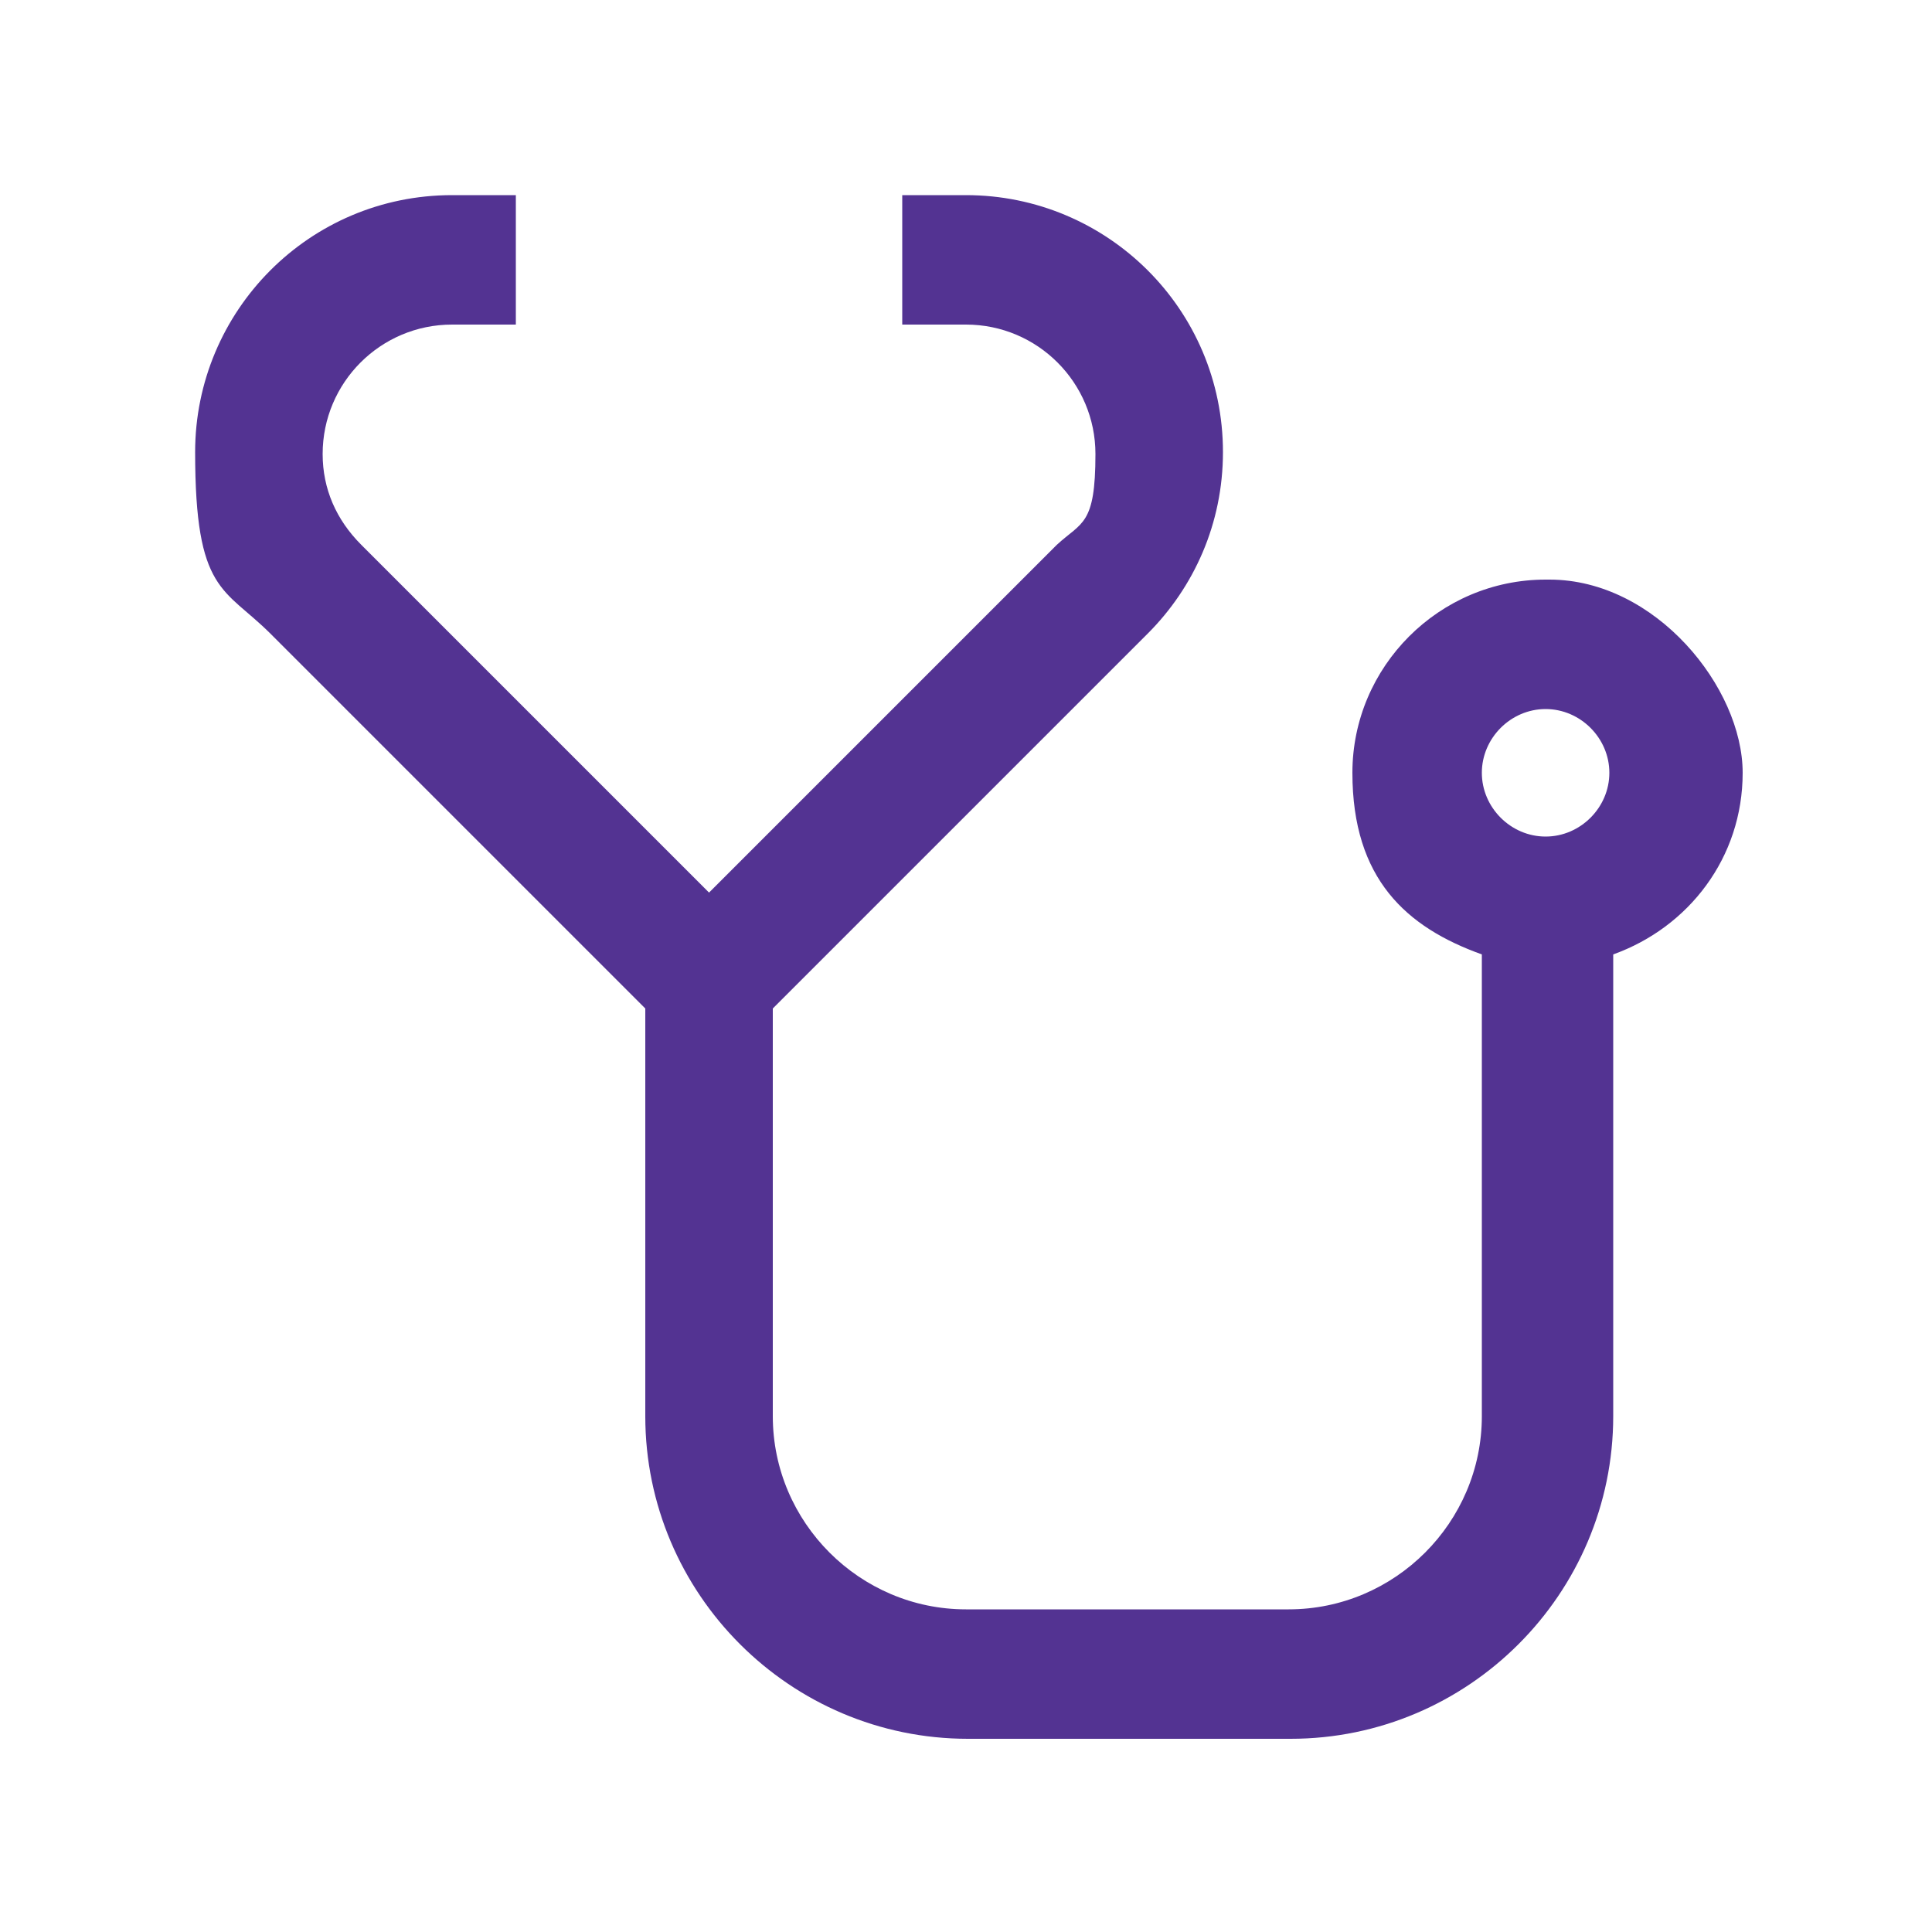 <?xml version="1.0" encoding="UTF-8"?>
<svg id="Layer_1" data-name="Layer 1" xmlns="http://www.w3.org/2000/svg" version="1.1" viewBox="0 0 100 100">
  <defs>
    <style>
      .cls-1 {
        fill: #533392;
        stroke-width: 0px;
      }
    </style>
  </defs>
  <path class="cls-1" d="M80,30c-5.5,0-10,4.5-10,10s2.8,8,6.7,9.4v23.9c0,5.5-4.5,10-10,10h-16.7c-5.5,0-10-4.5-10-10v-21.1l19.4-19.4c2.4-2.4,3.9-5.7,3.9-9.4,0-7.4-6-13.3-13.3-13.3h-3.3v6.7h3.3c3.7,0,6.7,3,6.7,6.7s-.7,3.5-2,4.7l-18,18-18-18c-1.3-1.3-2-2.9-2-4.7,0-3.7,3-6.7,6.7-6.7h3.3v-6.7h-3.3c-7.4,0-13.3,6-13.3,13.3s1.5,7,3.9,9.4l19.4,19.4v21.1c0,9.2,7.5,16.7,16.7,16.7h16.7c9.2,0,16.7-7.5,16.7-16.7v-23.9c3.9-1.4,6.7-5,6.7-9.4s-4.5-10-10-10ZM80,43.3c-1.8,0-3.3-1.5-3.3-3.3s1.5-3.3,3.3-3.3,3.3,1.5,3.3,3.3-1.5,3.3-3.3,3.3Z"/>
</svg>